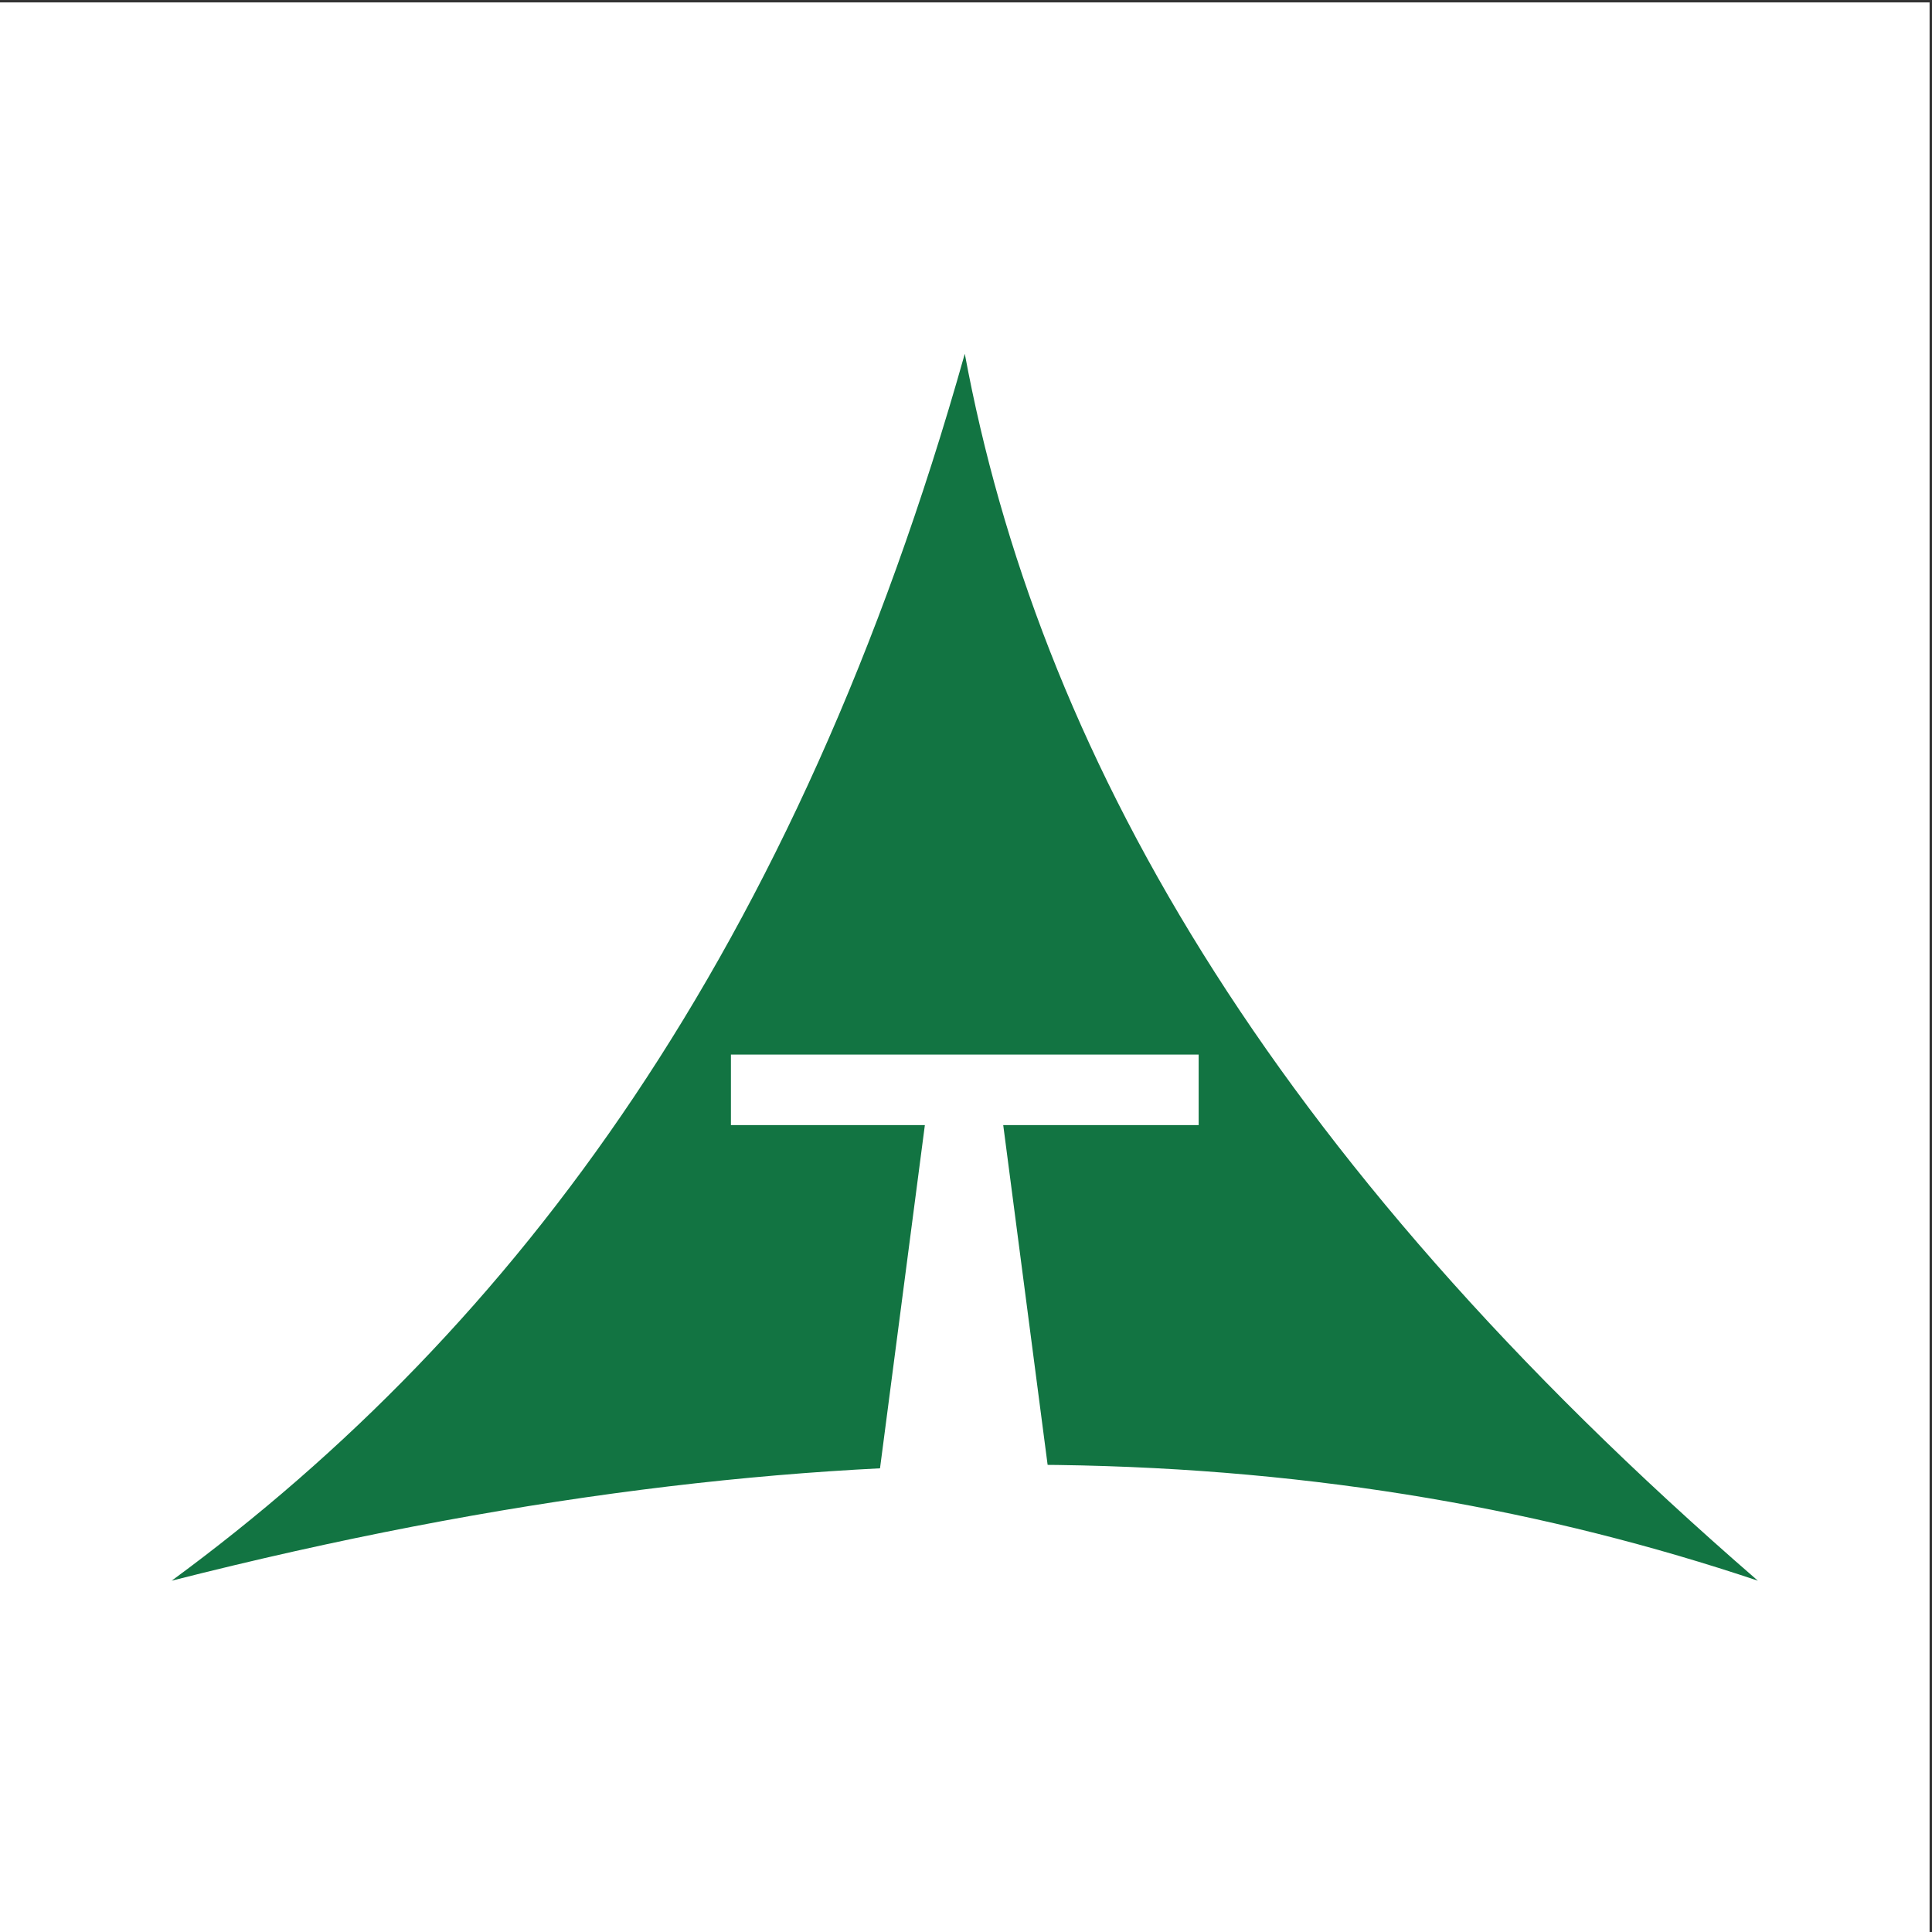 <?xml version="1.0" encoding="UTF-8"?>
<svg xmlns="http://www.w3.org/2000/svg" xmlns:xlink="http://www.w3.org/1999/xlink" width="193pt" height="193pt" viewBox="0 0 193 193" version="1.1">
<rect x="0" y="0" width="193" height="193" fill="#333333" stroke="none"/>
<g id="surface1">
<path style=" stroke:none;fill-rule:evenodd;fill:rgb(100%,100%,100%);fill-opacity:1;" d="M 0 0.242 L 192.758 0.242 L 192.758 193 L 0 193 L 0 0.242 "/>
<path style=" stroke:none;fill-rule:evenodd;fill:rgb(7.1%,45.499%,25.899%);fill-opacity:1;" d="M 96.379 35.34 C 103.656 74.531 126.109 115.043 175.605 157.906 C 133.965 143.938 83.457 141.047 17.148 157.906 C 51.512 132.676 79.566 95.055 96.379 35.34 "/>
<path style=" stroke:none;fill-rule:evenodd;fill:rgb(100%,100%,100%);fill-opacity:1;" d="M 73.016 112.391 L 73.016 105.348 L 119.742 105.348 L 119.742 112.391 L 100.219 112.391 L 105.449 152.418 L 87.16 152.418 L 92.391 112.391 L 73.016 112.391 "/>
</g>
</svg>
